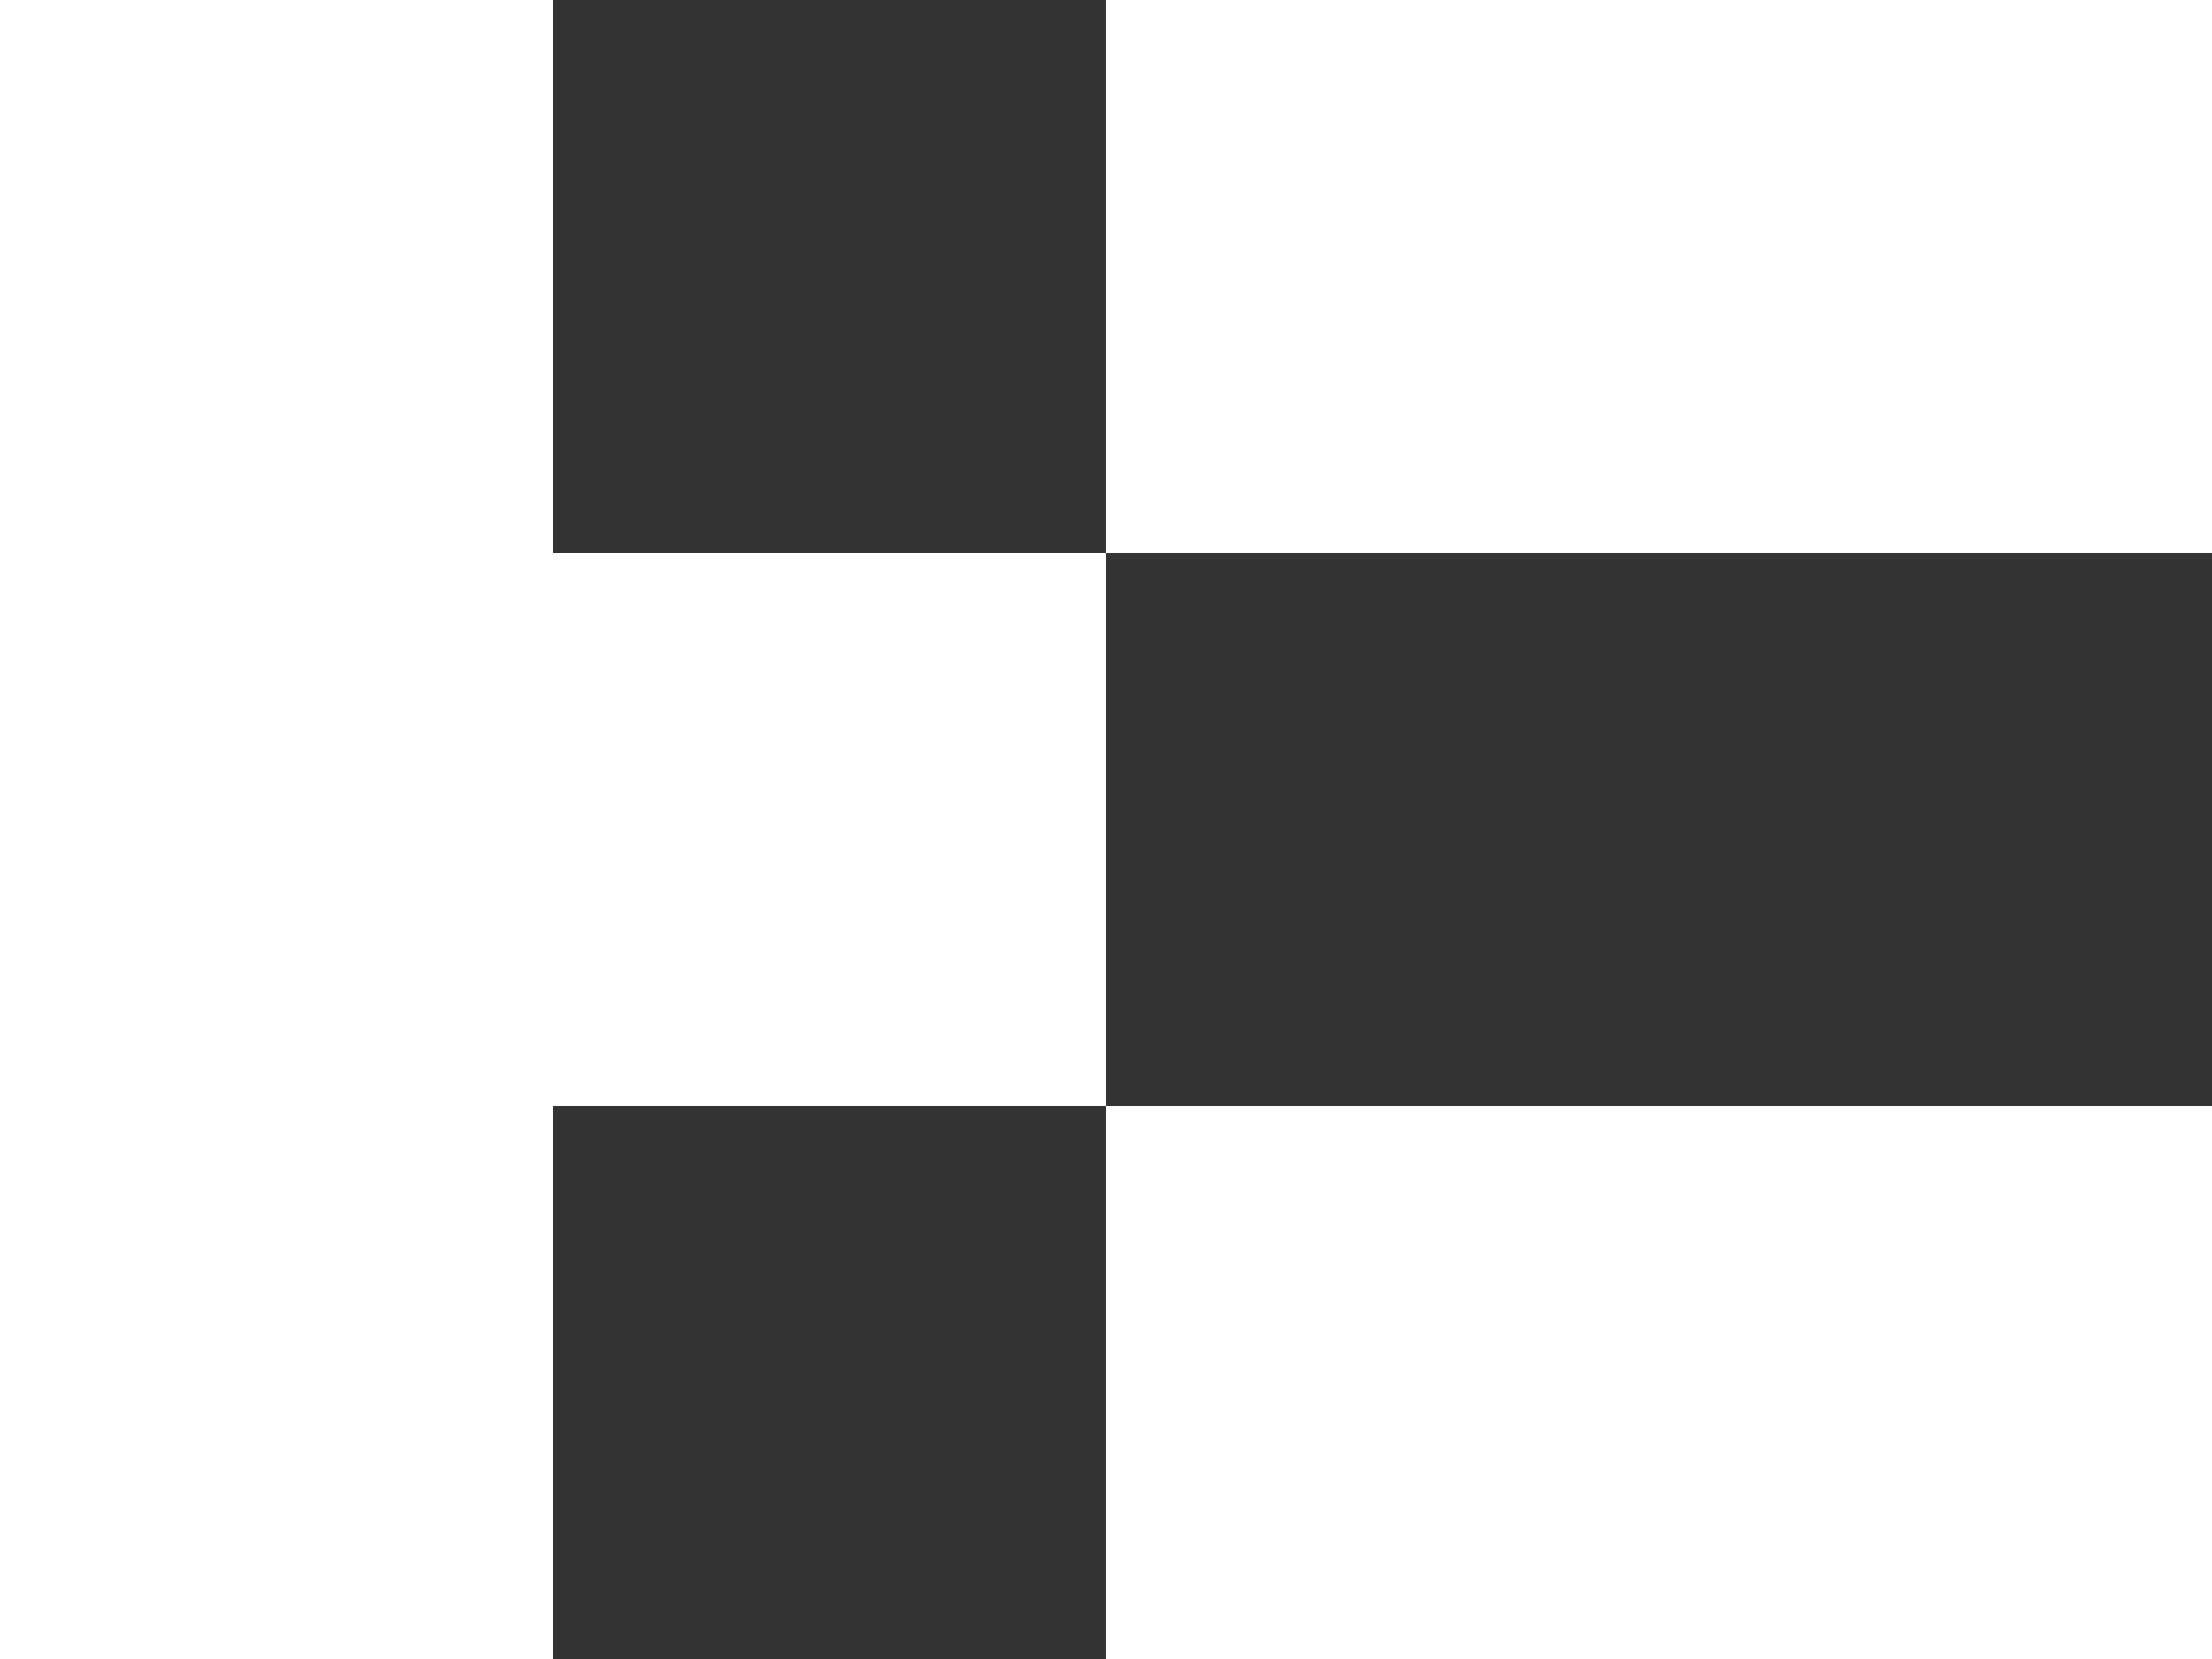 <svg xmlns="http://www.w3.org/2000/svg" xmlns:xlink="http://www.w3.org/1999/xlink" width="1980" height="1485" xml:space="preserve" overflow="hidden"><rect width="100%" height="100%" fill="#333333" stroke="none"/>  <defs>    <clipPath id="clip0">      <rect x="-2592" y="340" width="1980" height="1485"></rect>    </clipPath>  </defs>  <g clip-path="url(#clip0)" transform="translate(2592 -340)">    <rect x="-2592" y="835" width="990" height="495" fill="#FFFFFF"></rect>    <rect x="-1602" y="340" width="990" height="495" fill="#FFFFFF"></rect>    <rect x="-1602" y="1330" width="990" height="495" fill="#FFFFFF"></rect>    <rect x="-2592" y="340" width="495" height="1485" fill="#FFFFFF"></rect>  </g></svg>